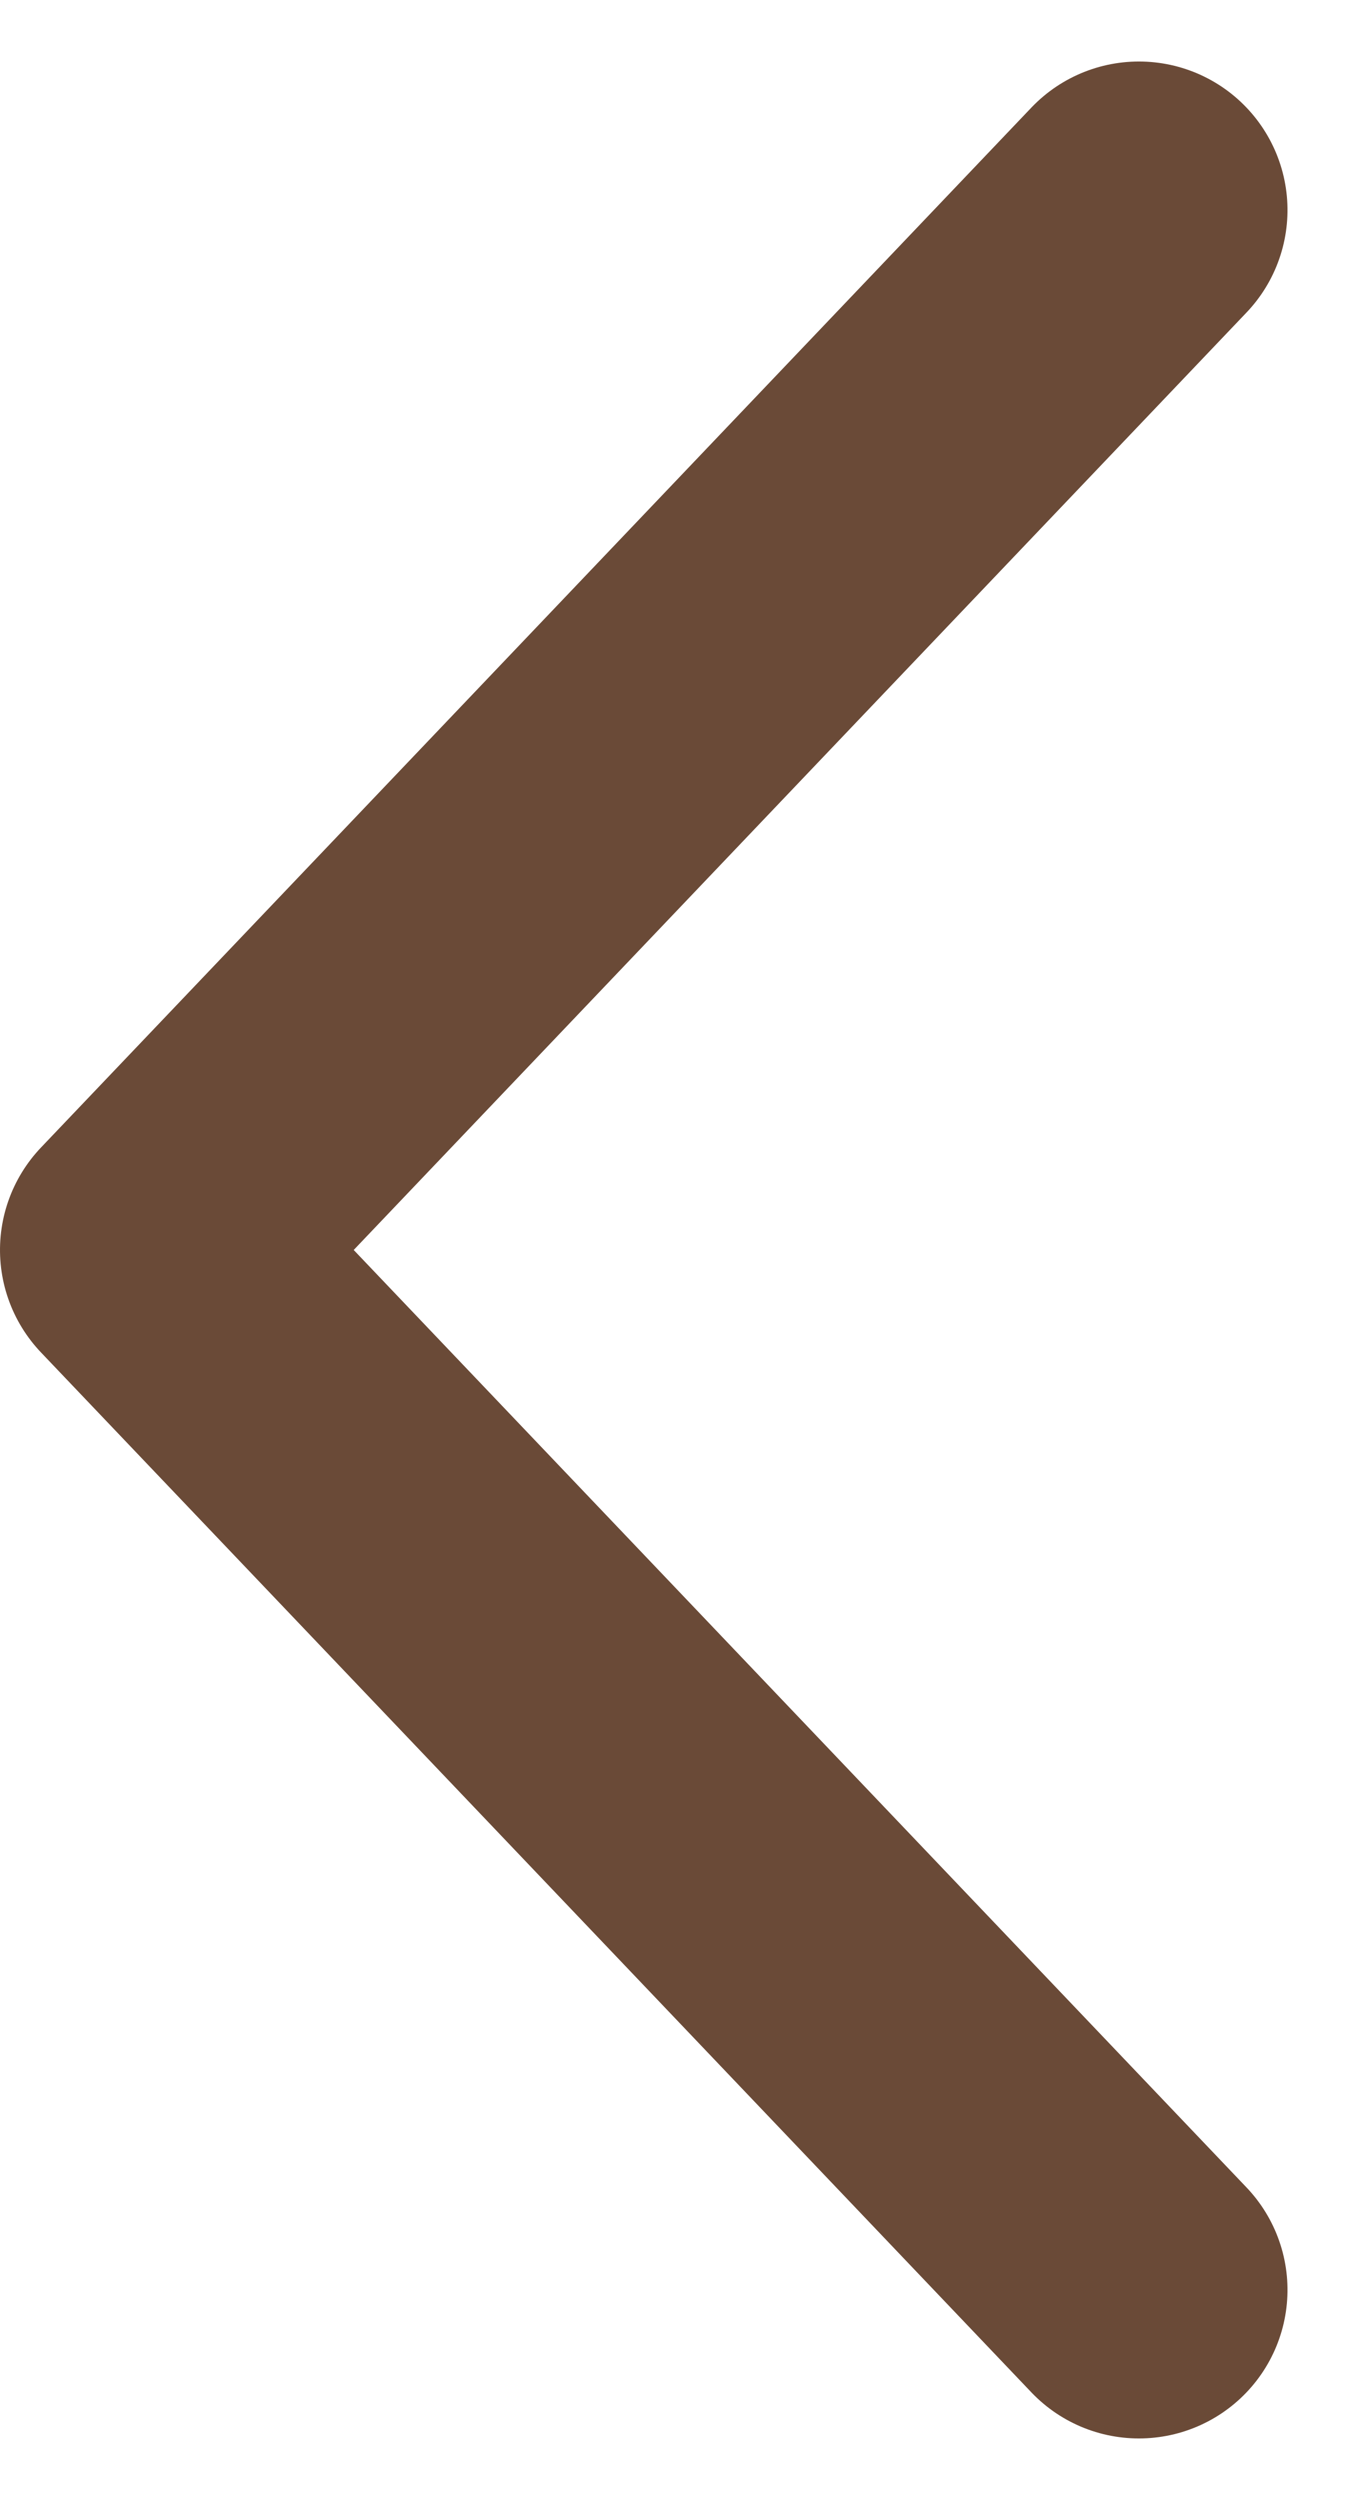 <svg xmlns="http://www.w3.org/2000/svg" width="13.621" height="25.241" viewBox="0 0 13.621 25.241">
  <g id="Icon_feather-arrow-down" data-name="Icon feather-arrow-down" transform="translate(-1 21.621) rotate(-90)">
    <path id="패스_7552" data-name="패스 7552" d="M21,10,10.5,0,0,10" transform="translate(-1.5 2.5)" fill="none" stroke="#6a4a37" stroke-linecap="round" stroke-linejoin="round" stroke-width="3"/>
  </g>
</svg>
